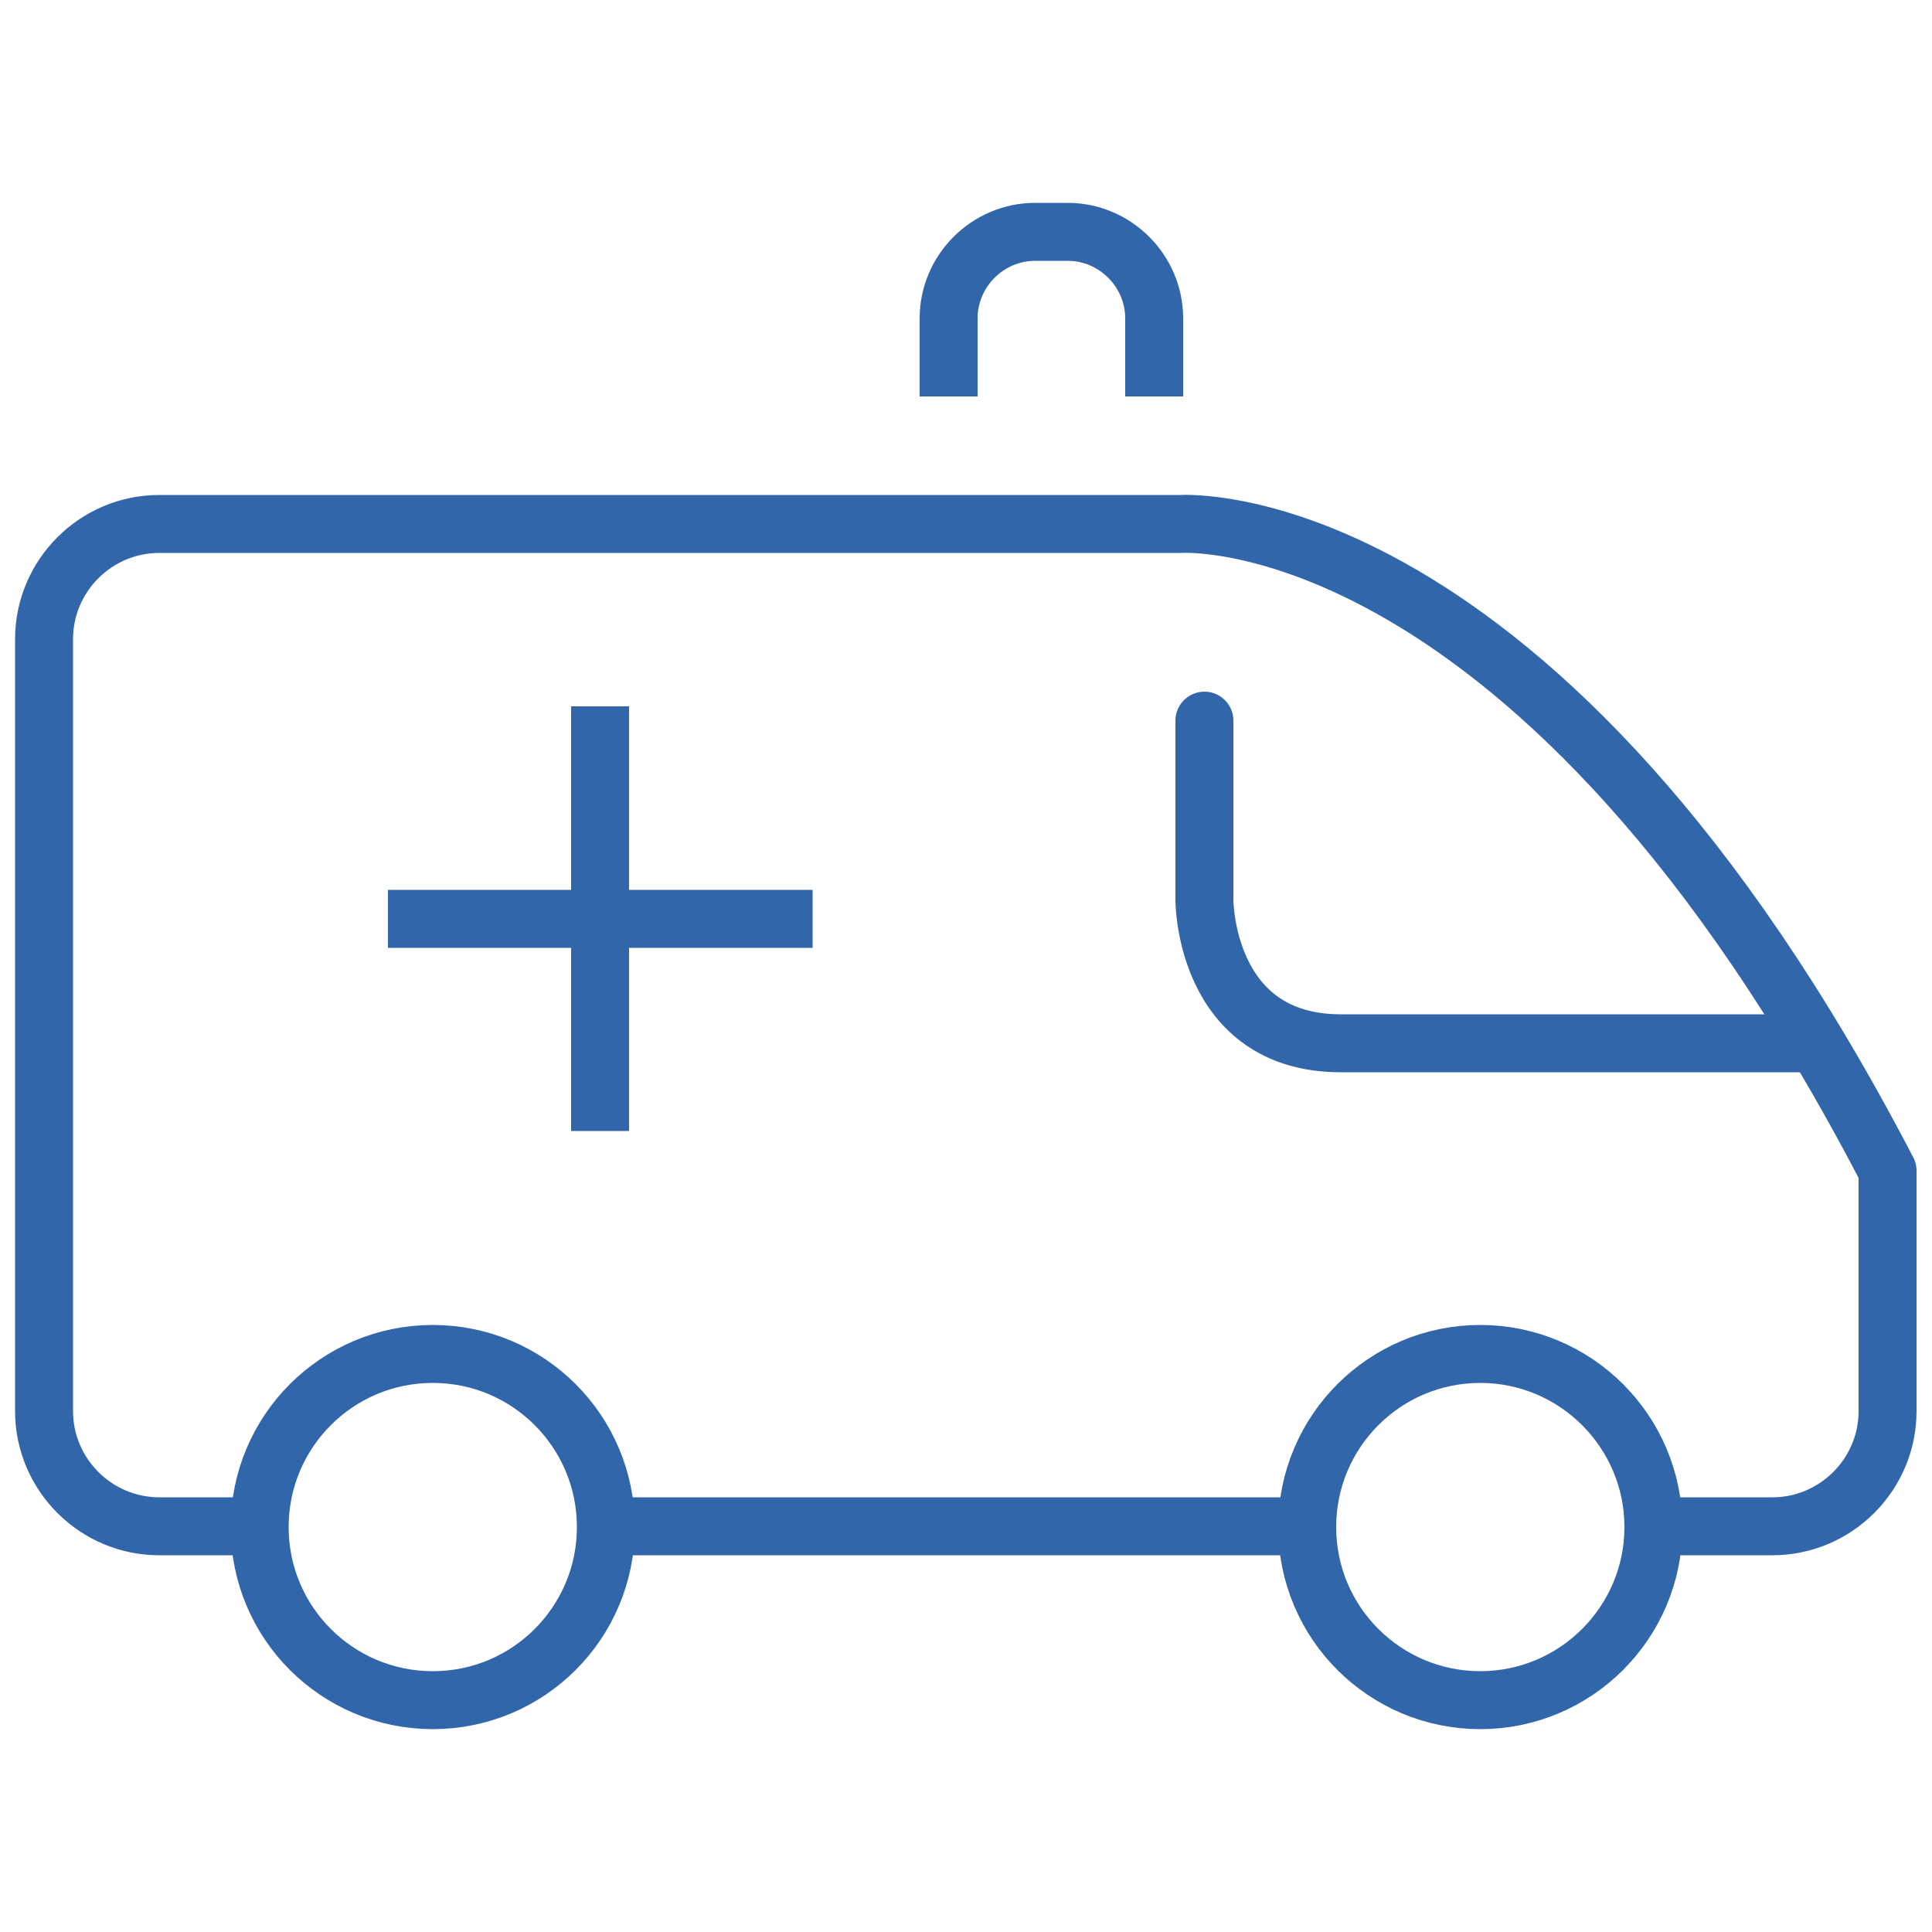 <?xml version="1.0" encoding="utf-8"?>
<!-- Generator: Adobe Illustrator 25.2.1, SVG Export Plug-In . SVG Version: 6.00 Build 0)  -->
<svg version="1.1" id="Calque_1" xmlns="http://www.w3.org/2000/svg" xmlns:xlink="http://www.w3.org/1999/xlink" x="0px" y="0px"
	 viewBox="0 0 50 50" style="enable-background:new 0 0 50 50;" xml:space="preserve">
<style type="text/css">
	.st0{fill:none;stroke:#3266AA;stroke-width:1.5;stroke-linecap:round;stroke-linejoin:round;stroke-miterlimit:10;}
	.st1{fill:none;stroke:#3266AA;stroke-width:1.5;stroke-miterlimit:10;}
	.st2{fill:none;stroke:#3266AA;stroke-width:1.5;stroke-linejoin:round;stroke-miterlimit:10;}
	.st3{fill:#3266AA;stroke:#FEF1E5;stroke-width:0.551;stroke-miterlimit:10;}
	.st4{fill:#3266AA;}
	.st5{fill:#3266AA;stroke:#3266AA;stroke-width:0.5;stroke-miterlimit:10;}
	.st6{fill:#3266AA;stroke:#FEF1E5;stroke-width:0.5;stroke-miterlimit:10;}
</style>
<g>
	<line class="st1" x1="15.53" y1="18.28" x2="15.53" y2="29.27"/>
	<line class="st1" x1="21.03" y1="23.78" x2="10.04" y2="23.78"/>
	<path class="st0" d="M6.62,39.5h-2.5c-1.64,0-2.98-1.34-2.98-2.98V16.54c0-1.64,1.34-2.98,2.98-2.98l26.43,0
		c0,0,9.25-0.66,18.3,16.74l0,6.22c0,1.64-1.34,2.98-2.98,2.98h-2.98"/>
	<line class="st2" x1="33.79" y1="39.5" x2="15.68" y2="39.5"/>
	<path class="st1" d="M42.79,39.52c0,2.47-2.01,4.48-4.48,4.48c-2.47,0-4.48-2-4.48-4.48c0-2.47,2-4.48,4.48-4.48
		C40.78,35.04,42.79,37.05,42.79,39.52z"/>
	<path class="st1" d="M15.68,39.52c0,2.47-2,4.48-4.48,4.48c-2.47,0-4.48-2-4.48-4.48c0-2.47,2-4.48,4.48-4.48
		C13.68,35.04,15.68,37.05,15.68,39.52z"/>
	<path class="st0" d="M31.17,18.65v4.65c0,0,0,3.7,3.53,3.7h11.89"/>
	<path class="st2" d="M24.55,10.26V8.24c0-1.23,1.01-2.24,2.24-2.24h0.84c1.23,0,2.24,1.01,2.24,2.24v2.02"/>
</g>
</svg>
